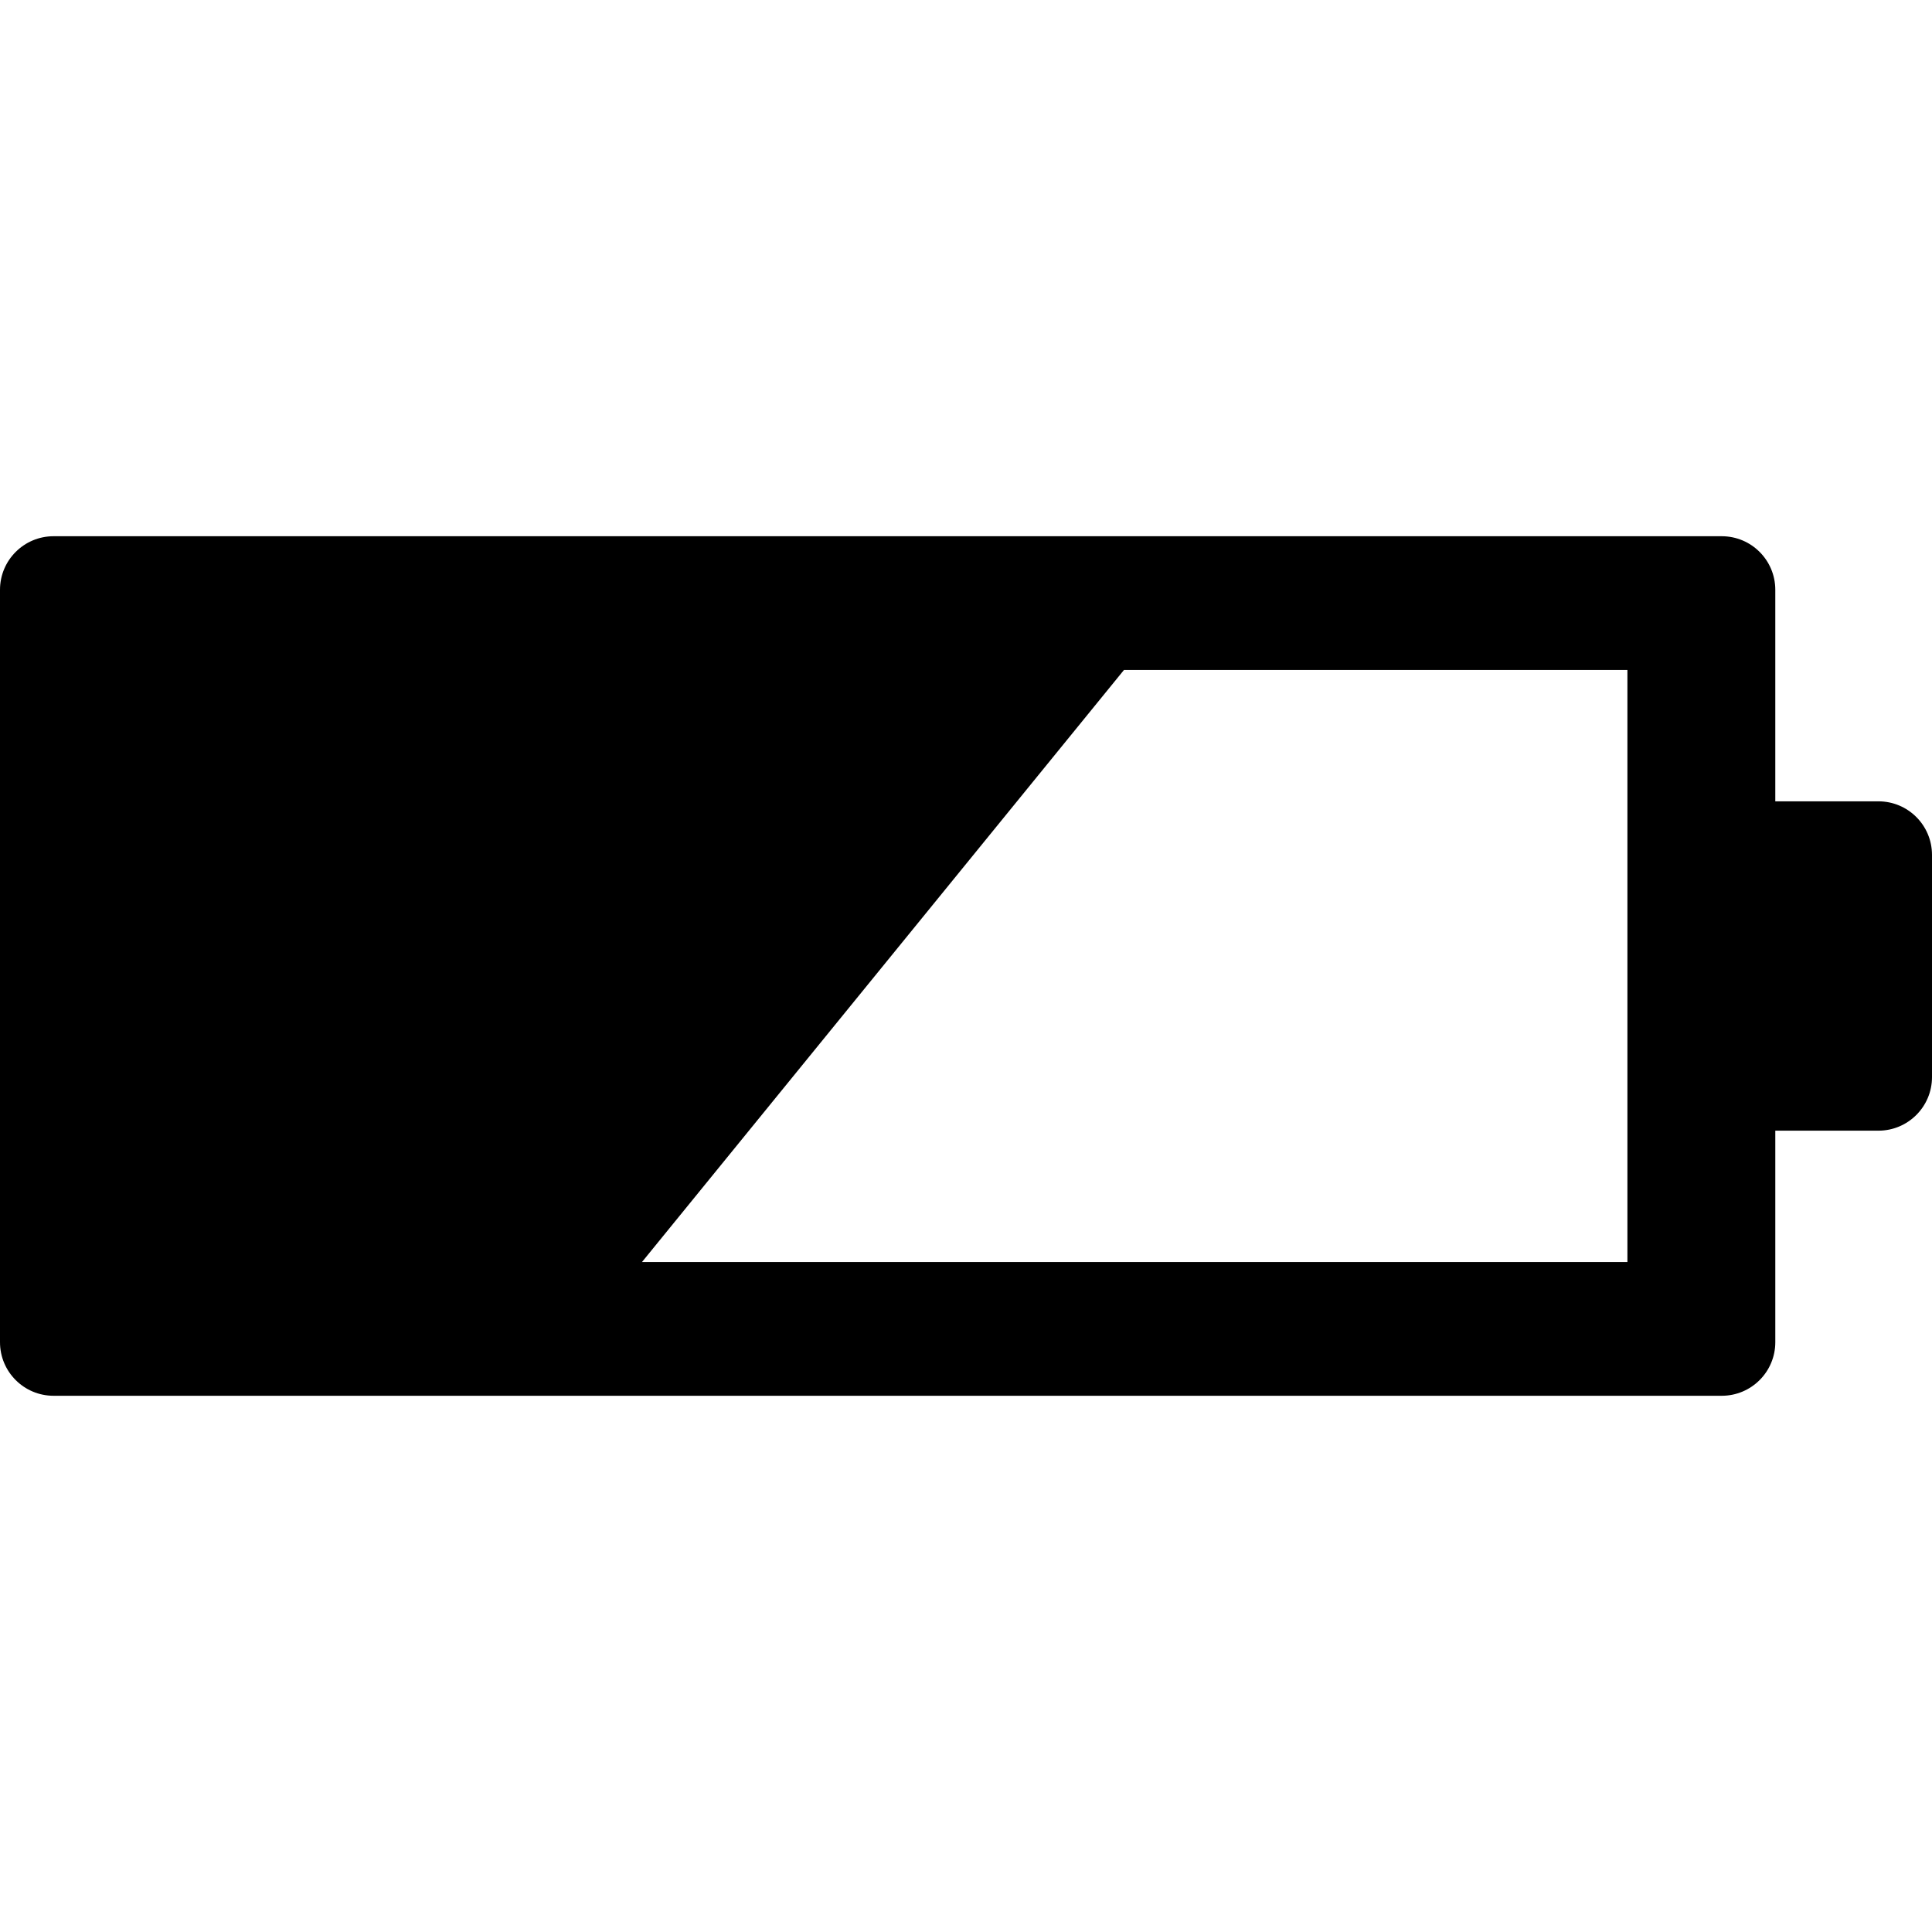 <?xml version="1.0" encoding="iso-8859-1"?>
<!-- Uploaded to: SVG Repo, www.svgrepo.com, Generator: SVG Repo Mixer Tools -->
<svg fill="#000000" height="800px" width="800px" version="1.1" id="Capa_1" xmlns="http://www.w3.org/2000/svg" xmlns:xlink="http://www.w3.org/1999/xlink" 
	 viewBox="0 0 612.002 612.002" xml:space="preserve">
<g>
	<path d="M595.035,253.838h-32.672v-67.007c0-9.372-7.593-16.969-16.962-16.969H16.965C7.597,169.862,0,177.459,0,186.831v238.344
		c0,9.369,7.597,16.965,16.965,16.965h528.438c9.369,0,16.962-7.597,16.962-16.965v-67.011h32.672
		c9.369,0,16.965-7.597,16.965-16.965v-70.397C612,261.431,604.403,253.838,595.035,253.838z M515.518,399.776H203.361
		l152.686-187.553h159.471V399.776z"/>
</g>
</svg>